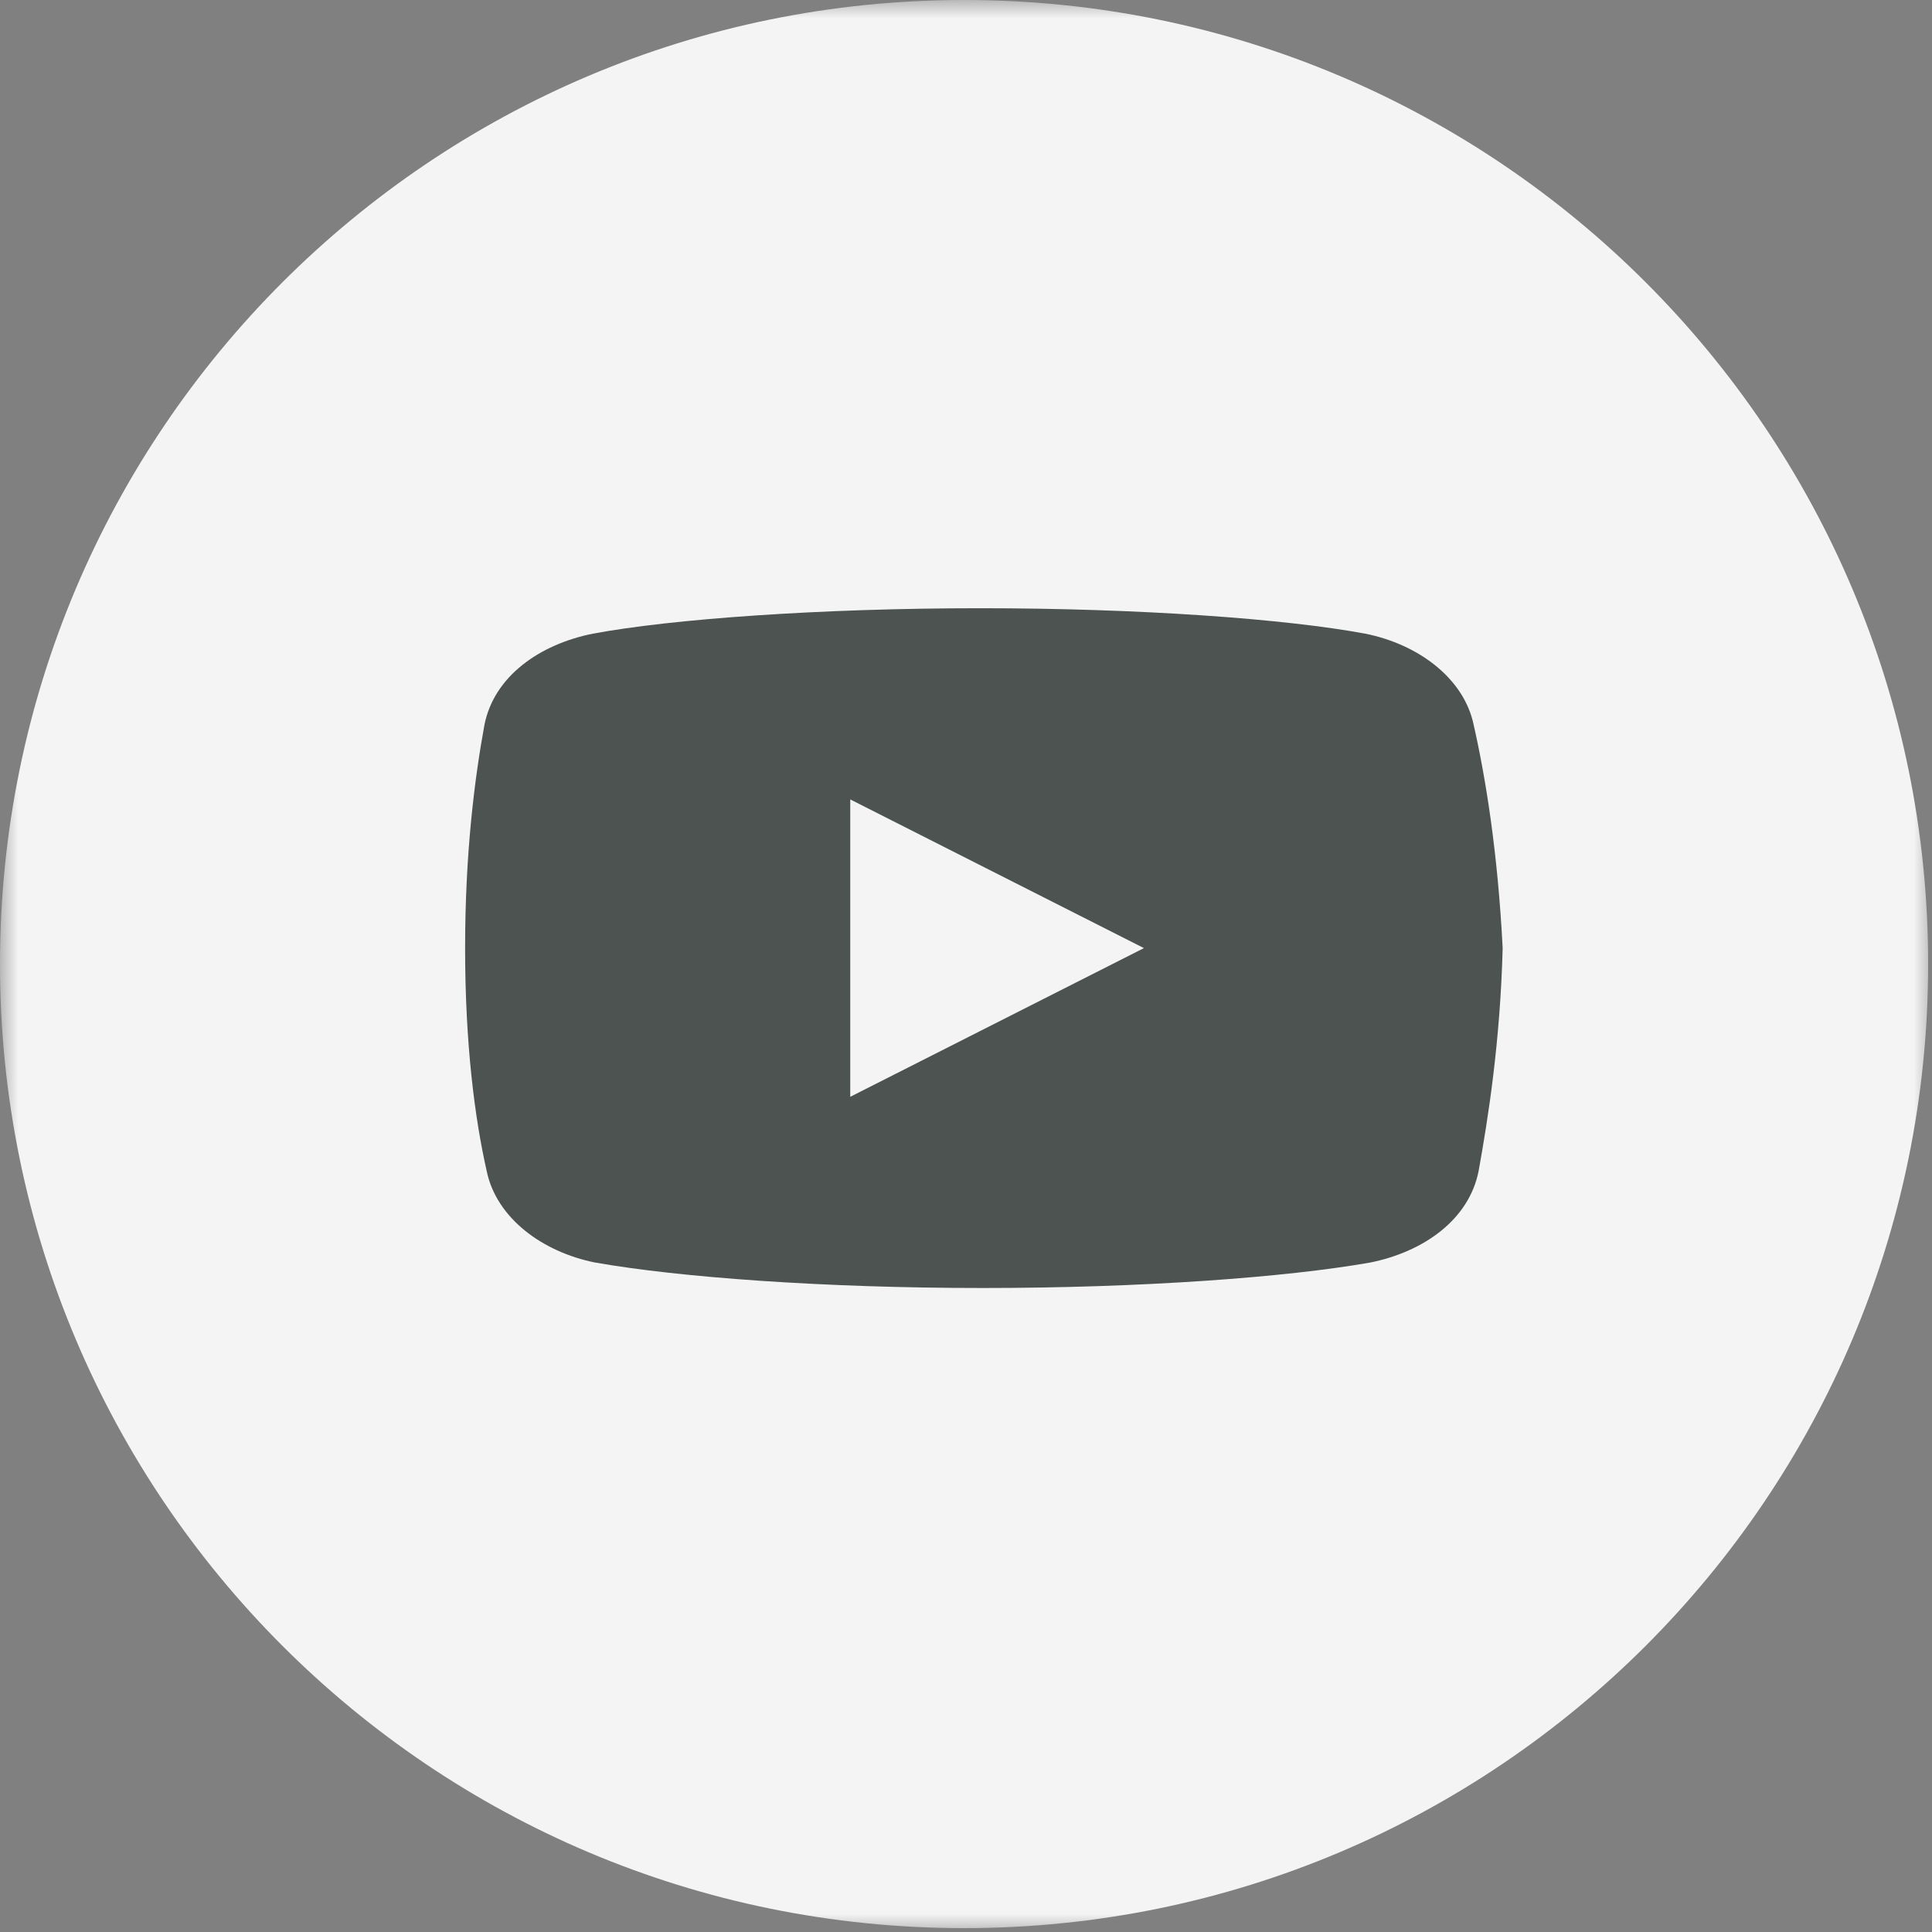 <?xml version="1.0" encoding="UTF-8"?> <svg xmlns="http://www.w3.org/2000/svg" width="54" height="54" viewBox="0 0 54 54" fill="none"><rect x="0" y="0" width="54" height="54" fill="#808080" stroke="none"/><g clip-path="url(#clip0_2_93)"><mask id="mask0_2_93" style="mask-type:luminance" maskUnits="userSpaceOnUse" x="0" y="0" width="54" height="54"><path d="M54 0H0V54H54V0Z" fill="white"></path></mask><g mask="url(#mask0_2_93)"><path d="M26.946 53.892C41.828 53.892 53.892 41.828 53.892 26.946C53.892 12.064 41.828 0 26.946 0C12.064 0 0 12.064 0 26.946C0 41.828 12.064 53.892 26.946 53.892Z" fill="#F4F4F4"></path><path d="M41.191 20.266C40.922 18.96 39.645 18.009 38.163 17.712C35.944 17.297 31.839 17 27.398 17C22.958 17 18.787 17.297 16.567 17.712C15.087 18.009 13.807 18.899 13.539 20.266C13.268 21.75 13 23.828 13 26.5C13 29.172 13.268 31.25 13.604 32.734C13.875 34.04 15.152 34.991 16.632 35.288C18.987 35.703 23.024 36 27.466 36C31.908 36 35.944 35.703 38.299 35.288C39.779 34.991 41.056 34.1 41.327 32.734C41.595 31.25 41.932 29.112 42 26.5C41.863 23.828 41.527 21.75 41.191 20.266ZM23.765 30.656V22.344L31.973 26.5L23.765 30.656Z" fill="#4C5351"></path></g></g><defs><clipPath id="clip0_2_93"><rect width="54" height="54" fill="white"></rect></clipPath></defs></svg> 